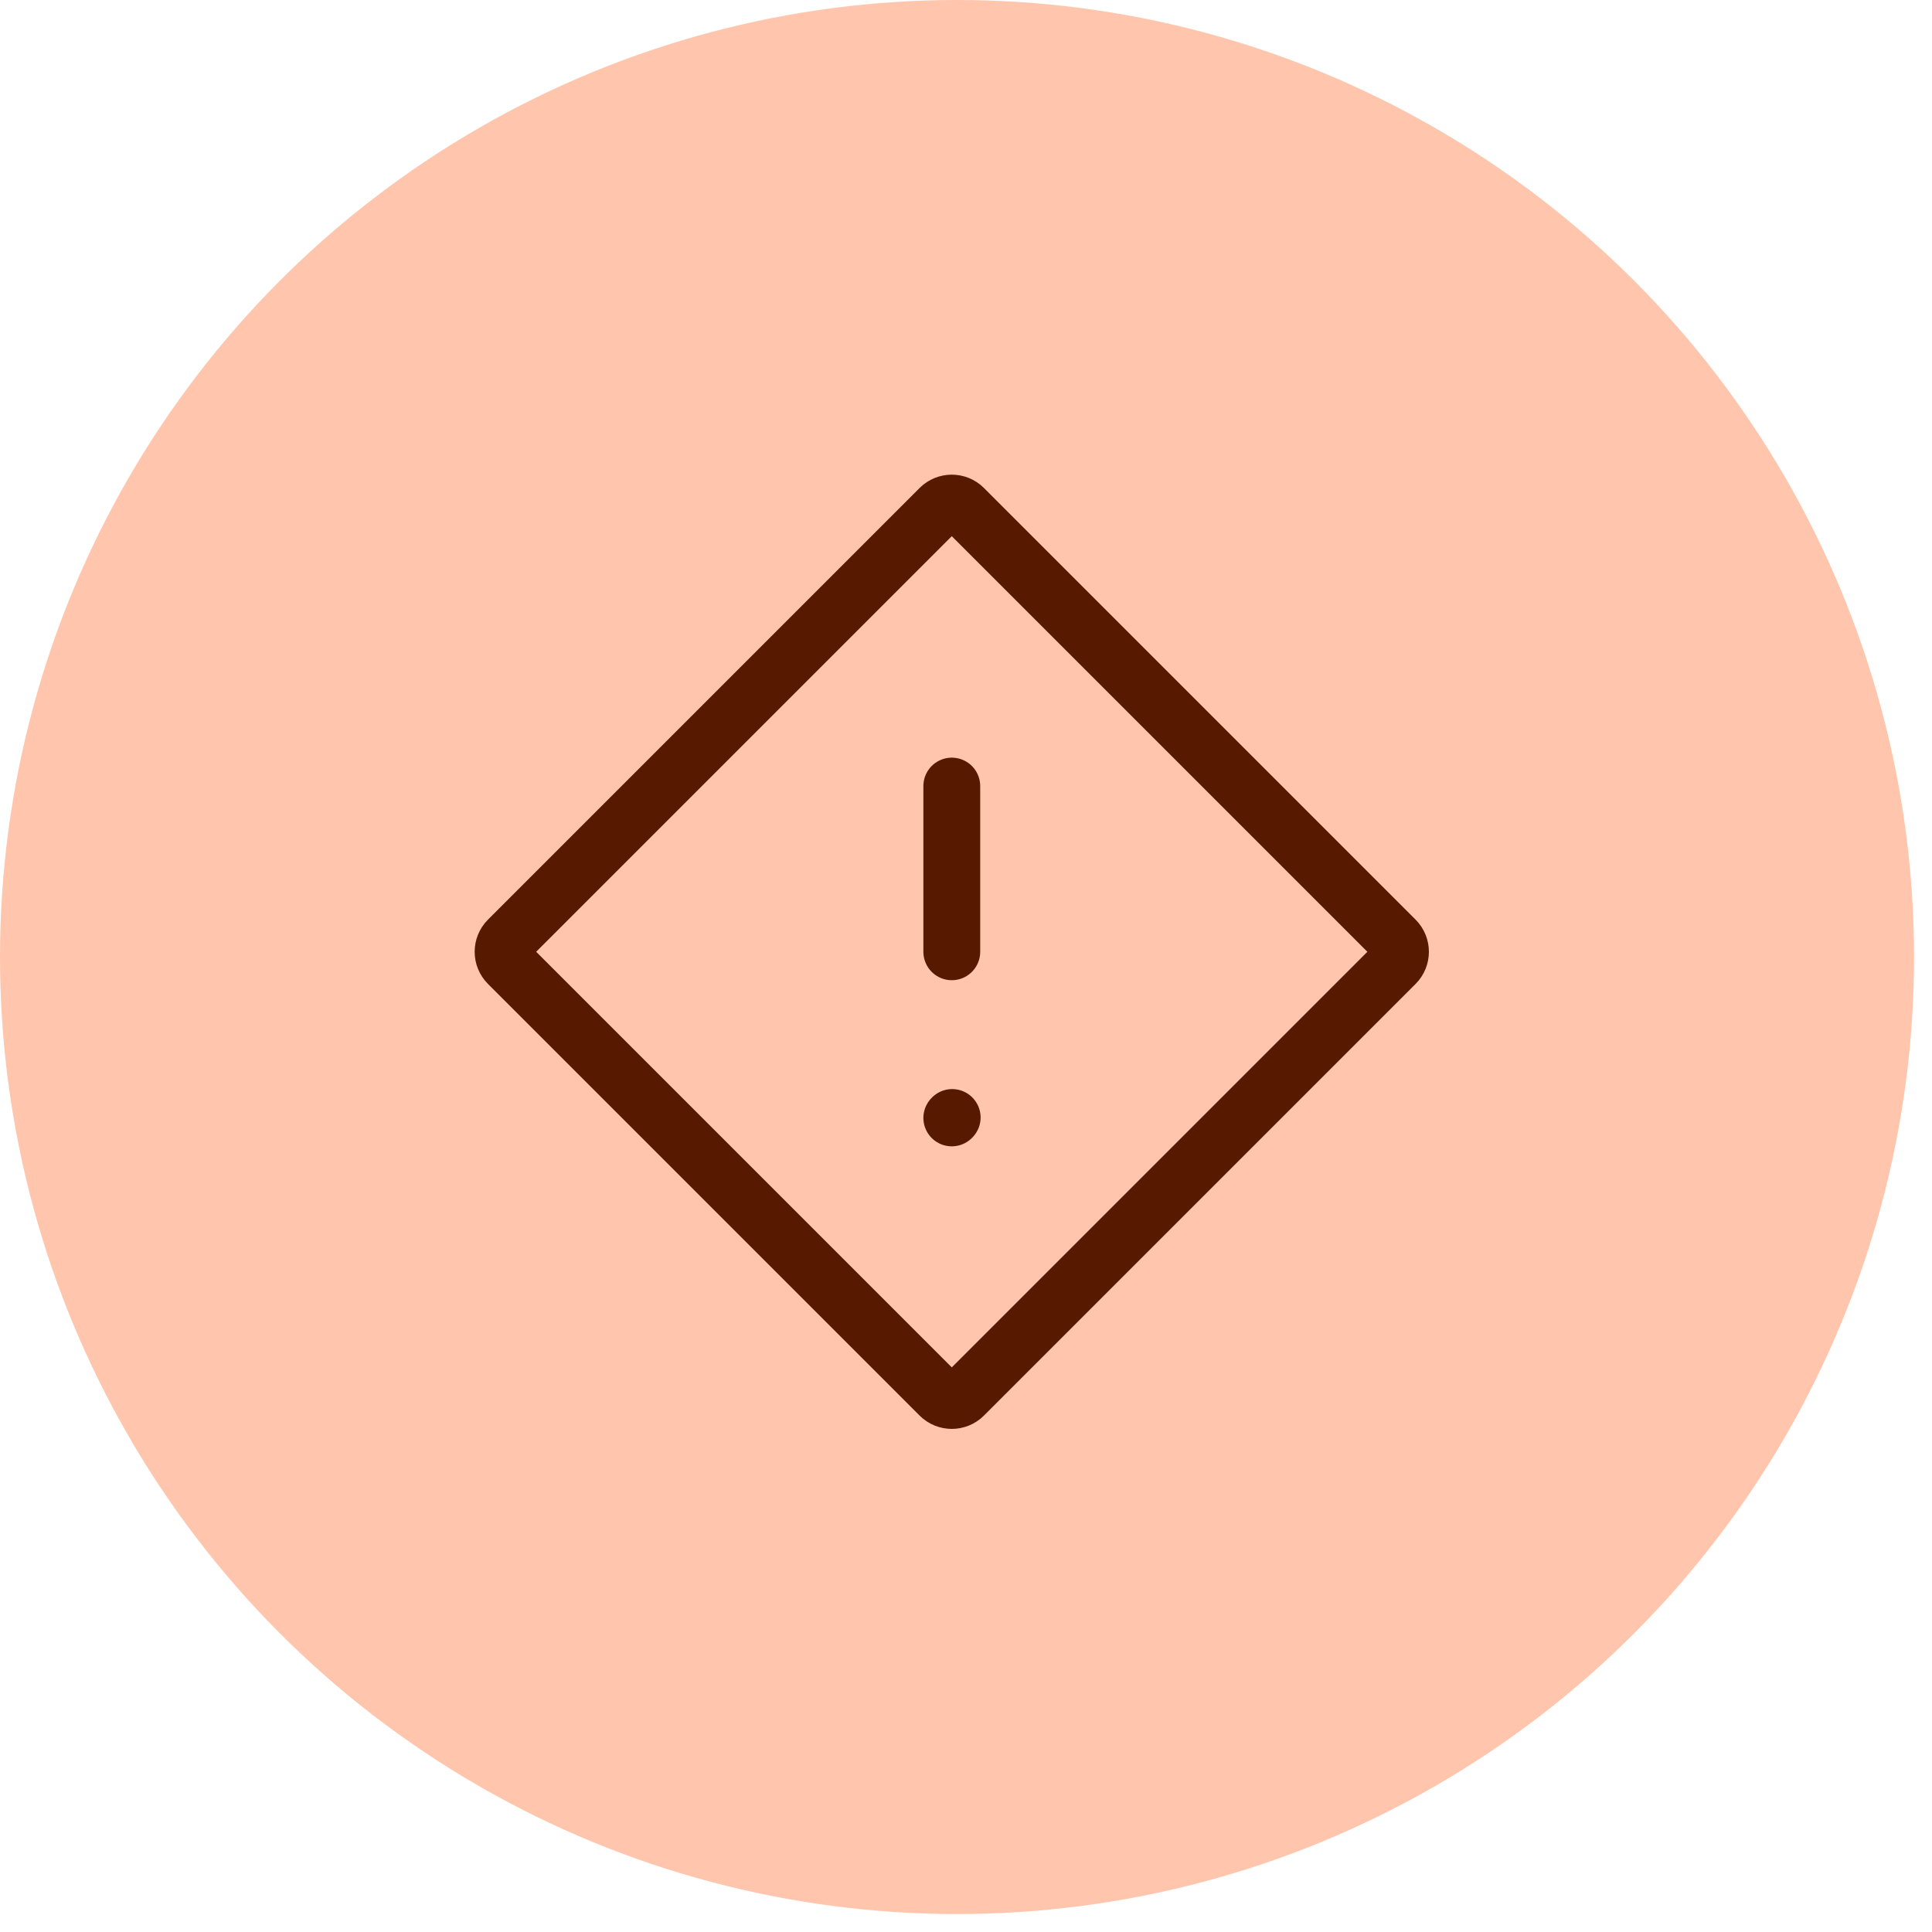 <svg xmlns="http://www.w3.org/2000/svg" width="68" height="68" viewBox="0 0 68 68" fill="none"><circle cx="33.684" cy="33.684" r="33.684" fill="#FFC6AD"></circle><g clip-path="url(#clip0_1087_1091)"><path d="M33.075 17.882C33.31 17.648 33.69 17.648 33.924 17.882L49.117 33.075C49.351 33.31 49.351 33.69 49.117 33.924L33.924 49.117C33.69 49.351 33.31 49.351 33.075 49.117L17.882 33.924C17.648 33.69 17.648 33.31 17.882 33.075L33.075 17.882Z" stroke="#571A00" stroke-width="2" stroke-linecap="round" stroke-linejoin="round"></path><path d="M33.5 27.667L33.5 33.5" stroke="#571A00" stroke-width="2" stroke-linecap="round" stroke-linejoin="round"></path><path d="M33.5 39.347L33.514 39.332" stroke="#571A00" stroke-width="2" stroke-linecap="round" stroke-linejoin="round"></path></g><defs><clipPath id="clip0_1087_1091"><rect width="35" height="35" fill="white" transform="translate(16 16)"></rect></clipPath></defs></svg>